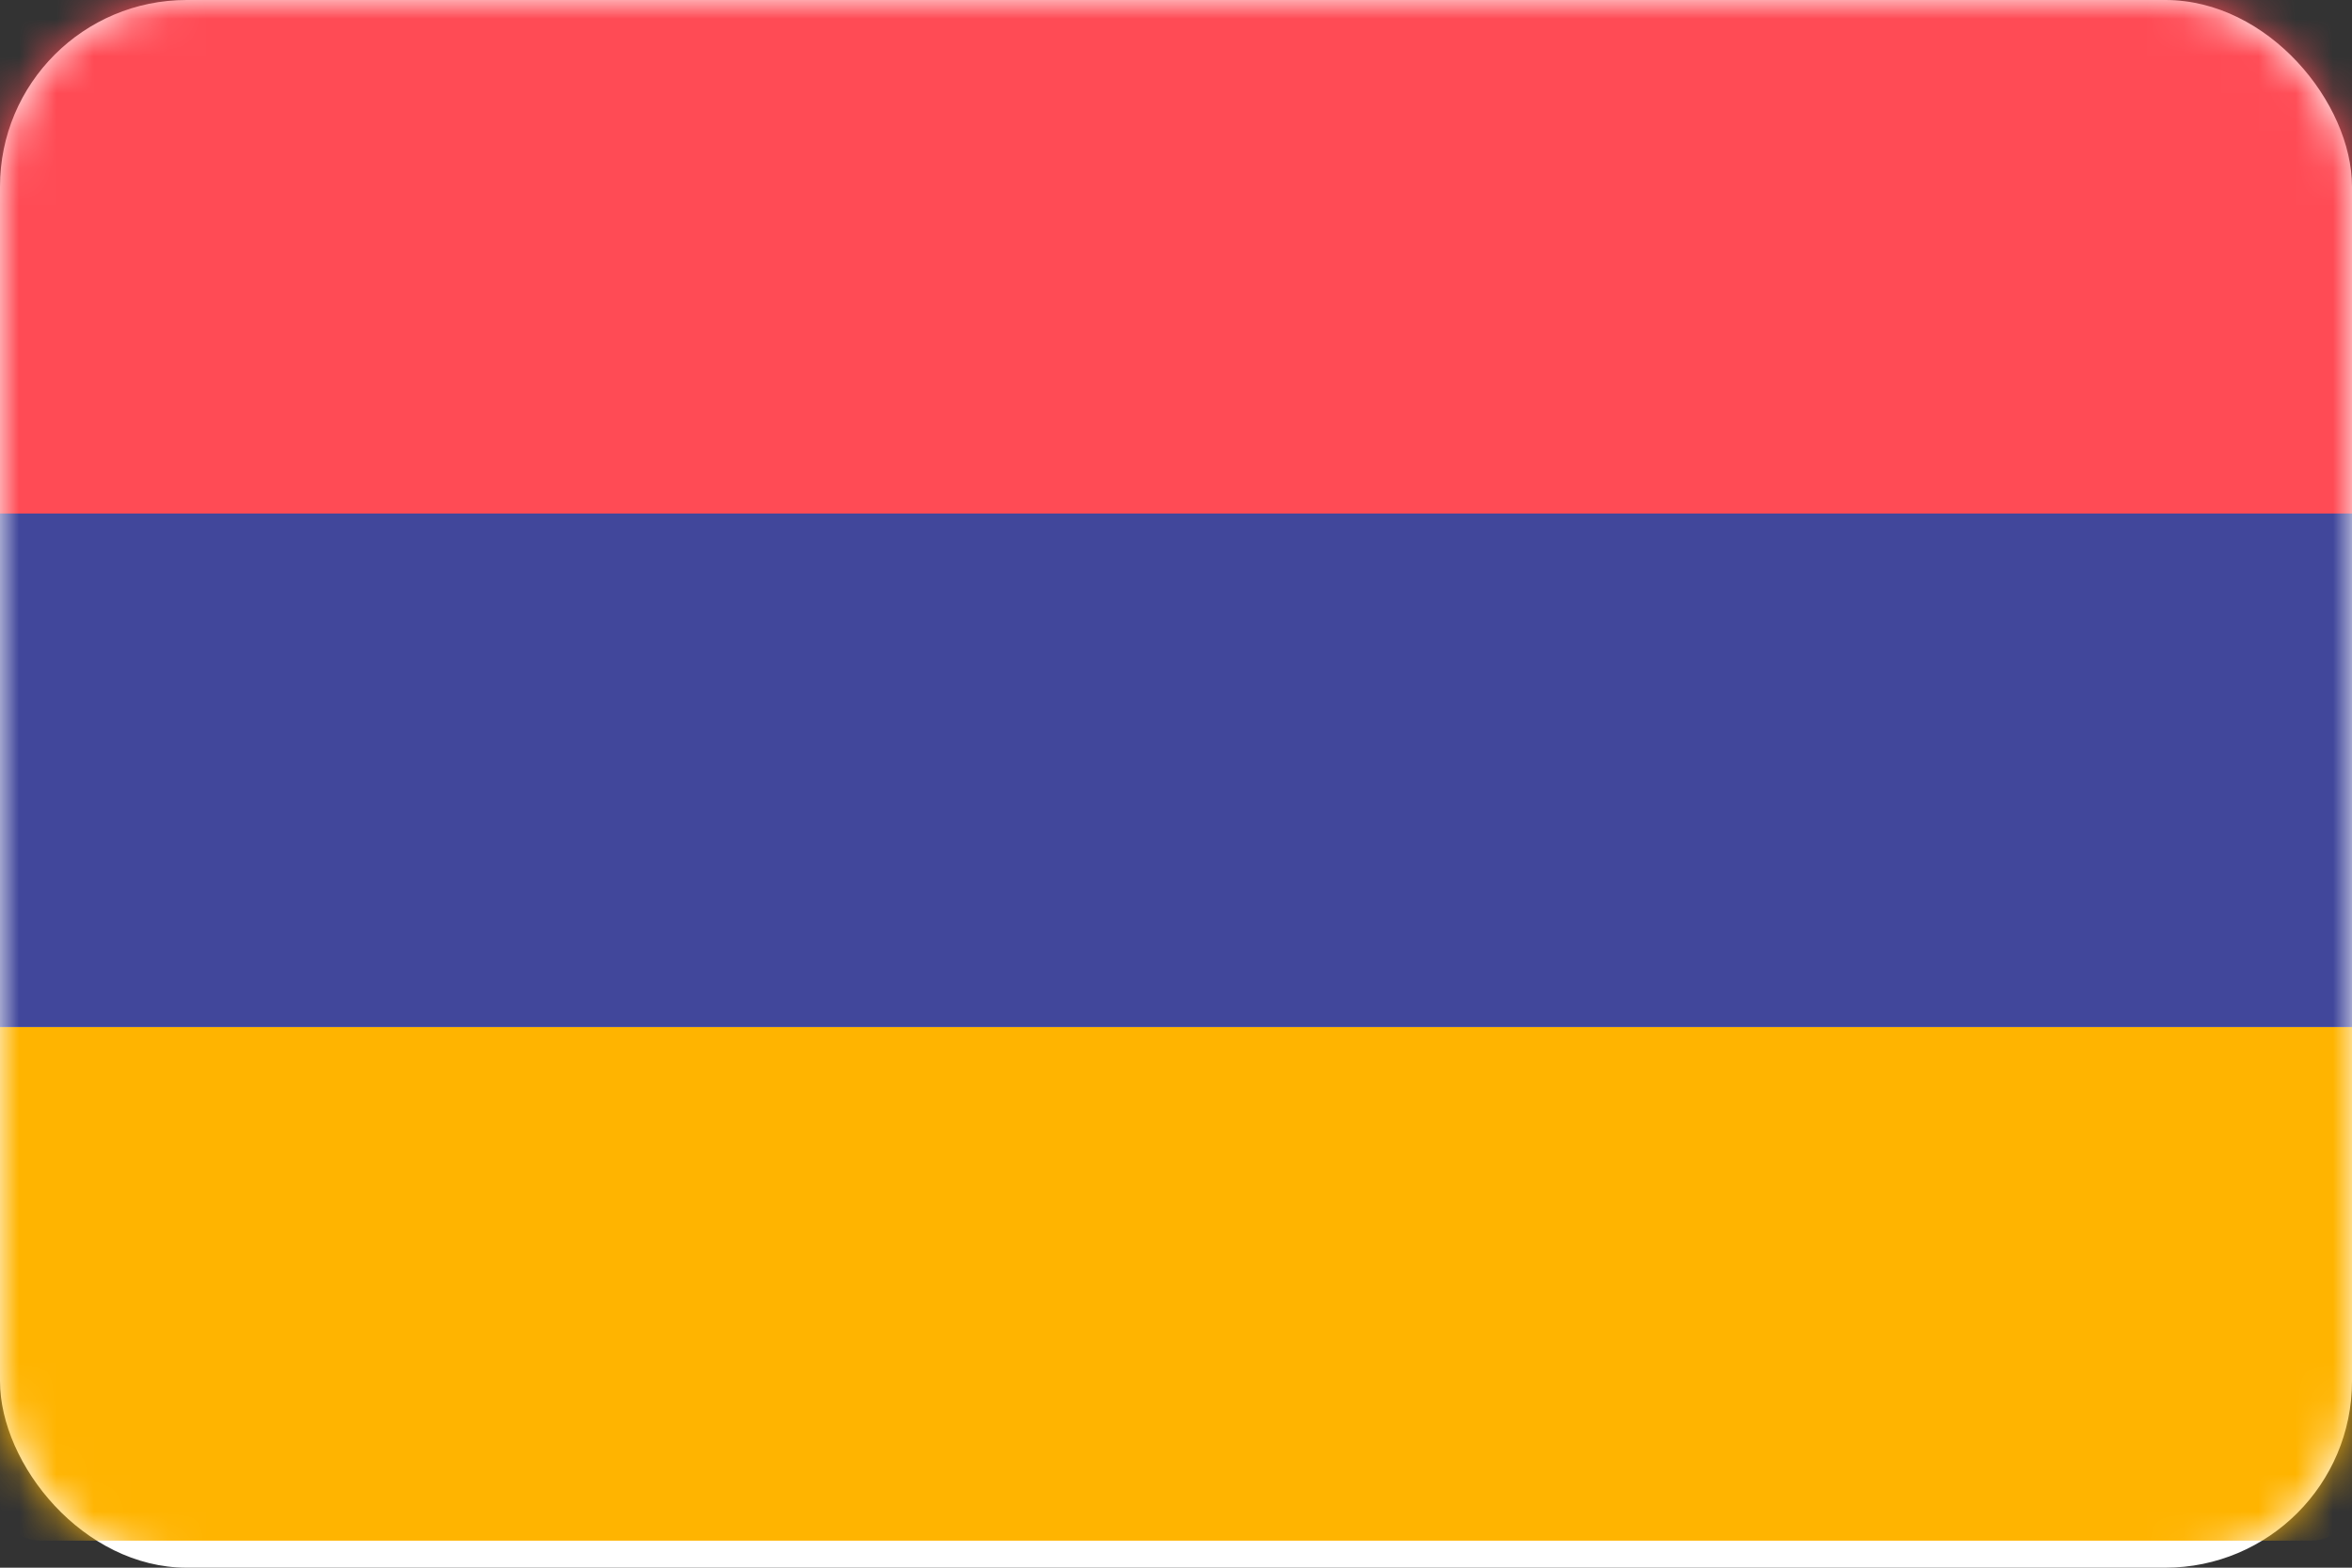 <?xml version="1.0" encoding="UTF-8"?>
<svg width="63px" height="42px" viewBox="0 0 63 42" version="1.1" xmlns="http://www.w3.org/2000/svg" xmlns:xlink="http://www.w3.org/1999/xlink">
    <rect x="0" y="0" width="63" height="42" fill="#333333" stroke="none"/>
    <title>Armenian</title>
    <defs>
        <rect id="path-1" x="0" y="0" width="63" height="42" rx="5"></rect>
    </defs>
    <g id="04_Landing" stroke="none" stroke-width="1" fill="none" fill-rule="evenodd">
        <g id="01_Home" transform="translate(-896, -5516)">
            <g id="Build-Referral-Programs-In-14-Different-Languages" transform="translate(0, 5179)">
                <g id="Flags" transform="translate(236.731, 149)">
                    <g transform="translate(121.269, 188)" id="flags_2">
                        <g transform="translate(40, 0)">
                            <g id="Armenian" transform="translate(498, 0)">
                                <mask id="mask-2" fill="white">
                                    <use xlink:href="#path-1"></use>
                                </mask>
                                <use id="Rectangle" fill="#FFFFFF" xlink:href="#path-1"></use>
                                <g id="armenia" mask="url(#mask-2)" fill-rule="nonzero">
                                    <path d="M0,27.517 L63,27.517 L63,40.189 C63,40.789 62.513,41.276 61.914,41.276 L1.086,41.276 C0.486,41.276 0,40.789 0,40.189 L0,27.517 Z" id="Path" fill="#FFB400"></path>
                                    <path d="M1.086,-1.74859785e-15 L61.914,-1.74859785e-15 C62.514,-1.74859785e-15 63,0.486 63,1.086 L63,13.759 L0,13.759 L0,1.086 C0,0.486 0.486,-1.74859785e-15 1.086,-1.74859785e-15 Z" id="Path" fill="#FF4B55"></path>
                                    <rect id="Rectangle" fill="#41479B" x="0" y="13.758" width="63" height="13.758"></rect>
                                </g>
                            </g>
                        </g>
                    </g>
                </g>
            </g>
        </g>
    </g>
</svg>